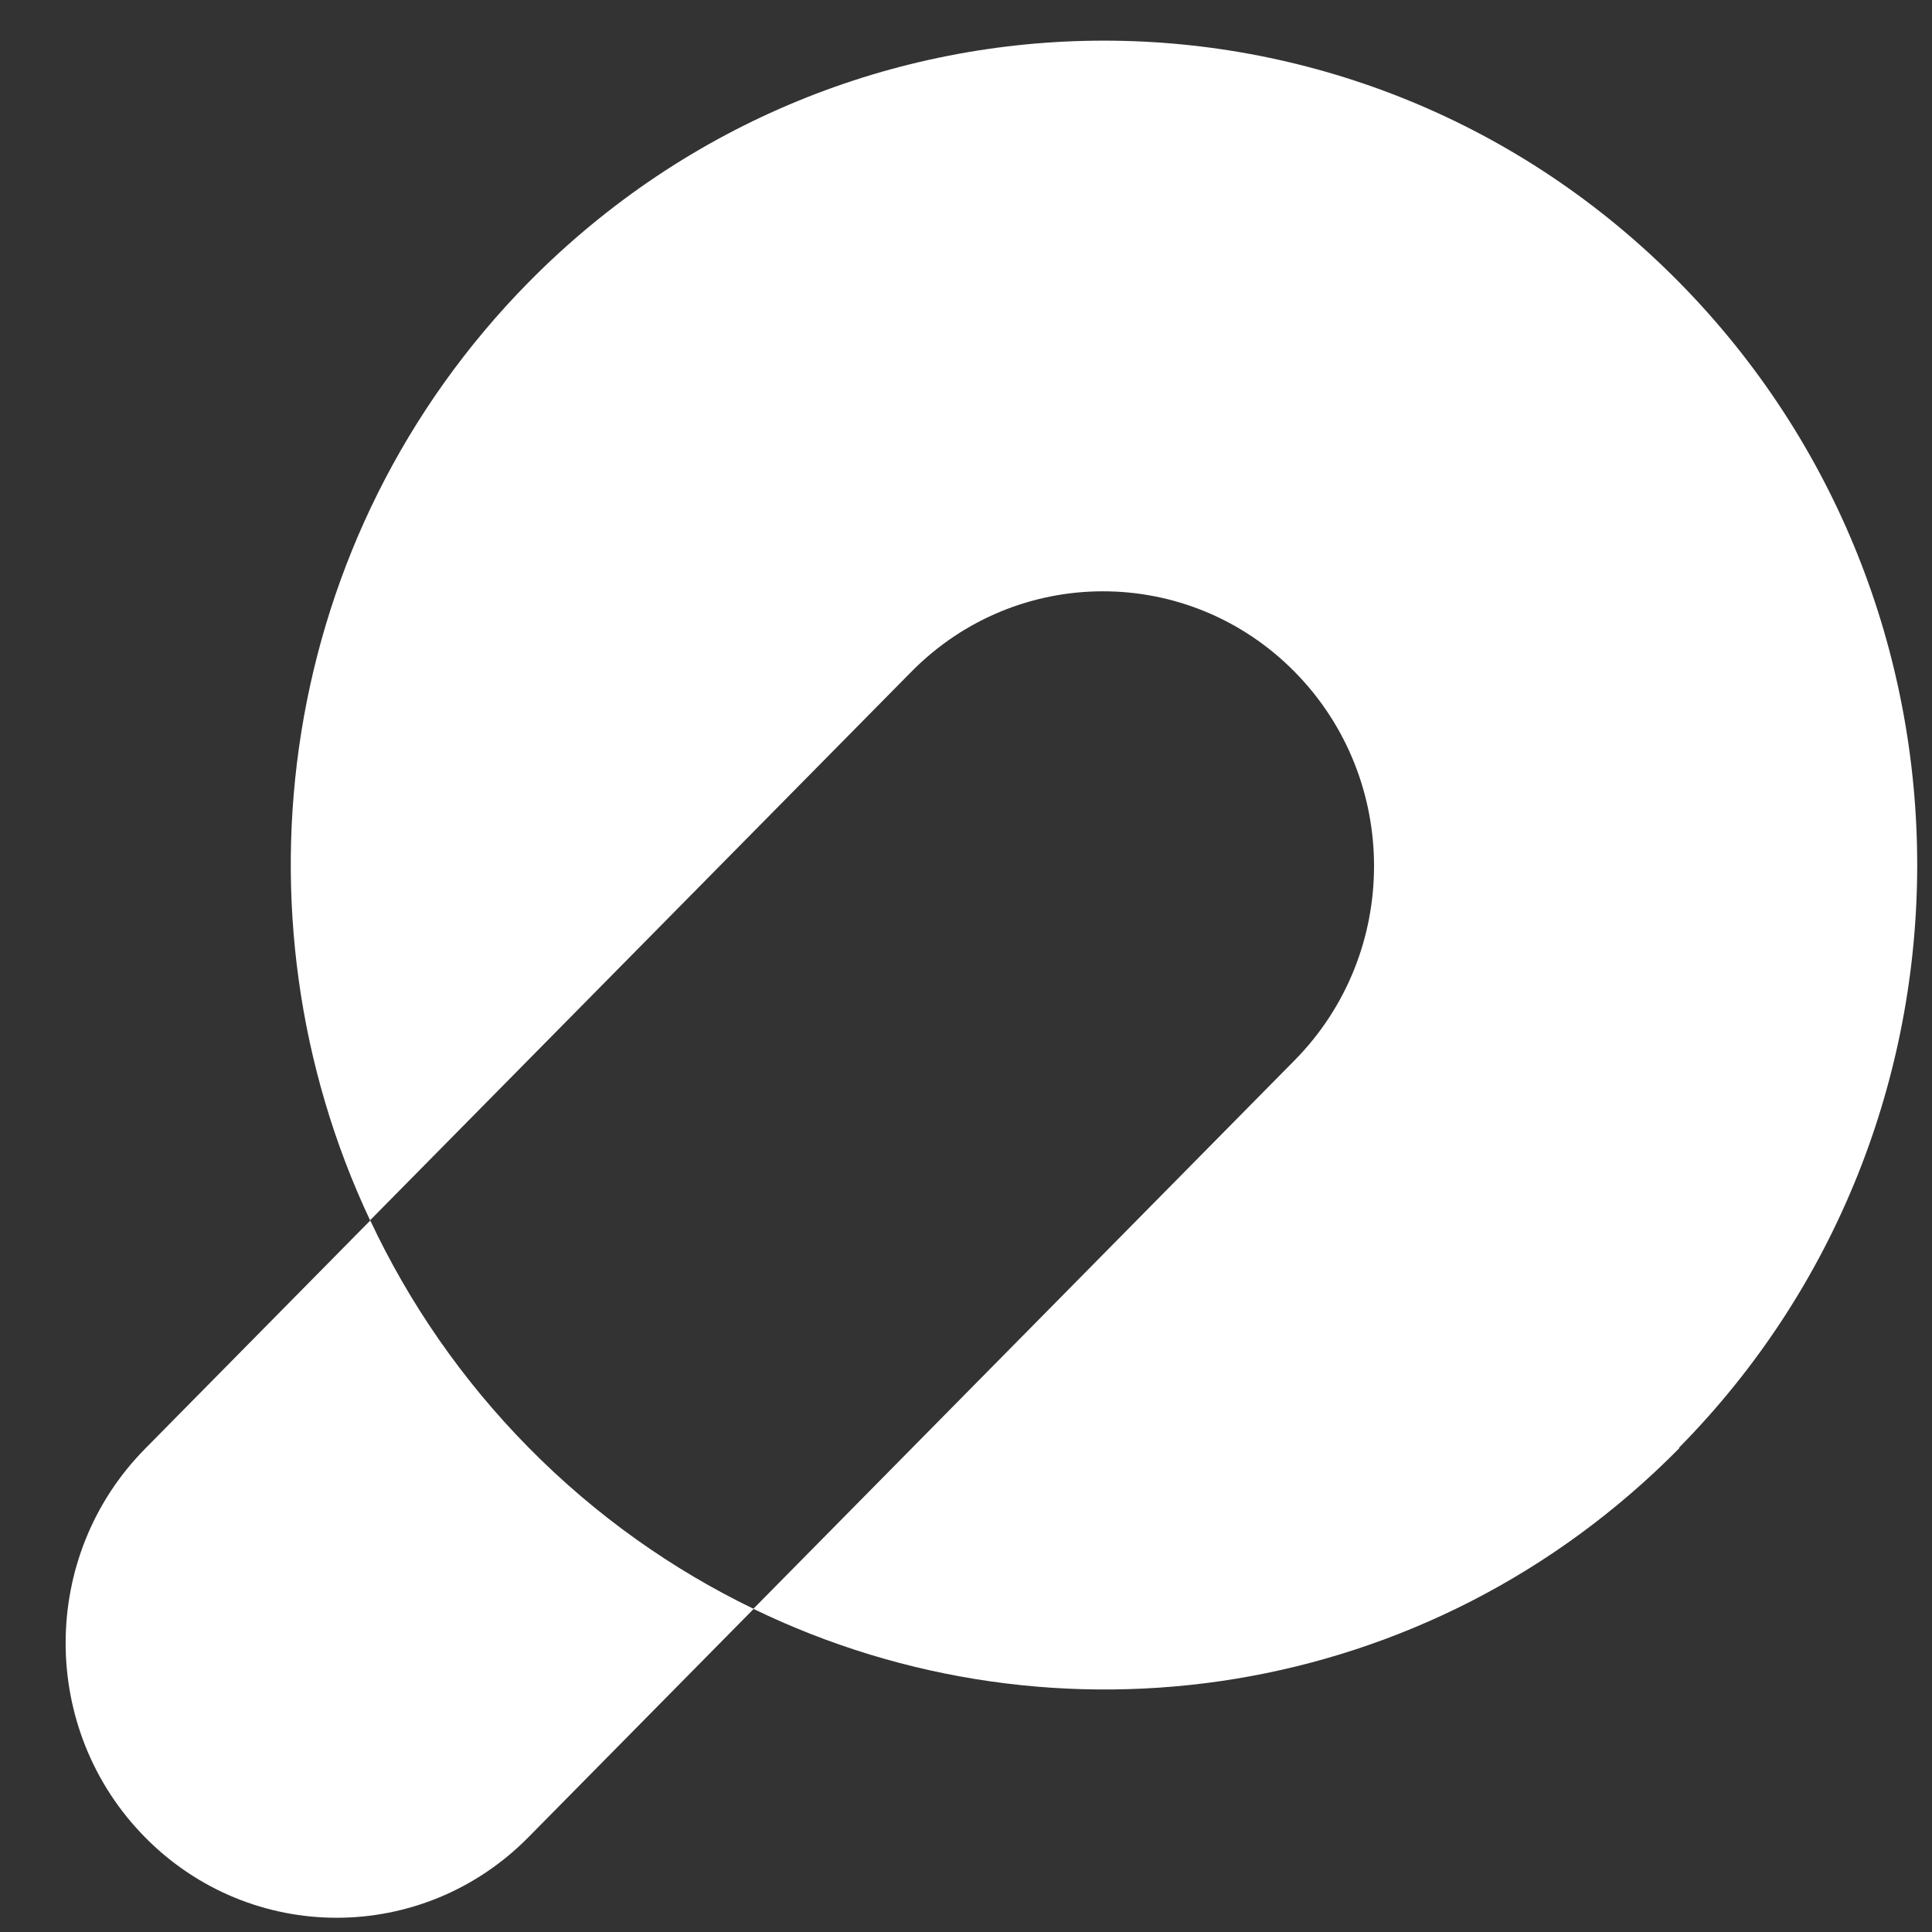 <svg width="29" height="29" viewBox="0 0 29 29" fill="none" xmlns="http://www.w3.org/2000/svg">
<rect x="0" y="0" width="29" height="29" fill="#333333" stroke="none"/>
<path id="Vector" d="M25.208 21.737C21.448 25.548 15.85 26.352 11.312 24.151L7.931 27.578C6.341 29.189 3.766 29.189 2.177 27.578C0.588 25.967 0.588 23.357 2.177 21.747L5.558 18.32C6.139 19.556 6.932 20.713 7.94 21.734C8.948 22.755 10.092 23.559 11.309 24.148L19.433 15.915C21.022 14.305 21.022 11.695 19.433 10.084C17.843 8.473 15.268 8.473 13.679 10.084L5.555 18.317C3.387 13.718 4.18 8.045 7.937 4.234C12.705 -0.598 20.434 -0.598 25.202 4.234C29.97 9.066 29.97 16.899 25.202 21.731L25.208 21.737Z" fill="white"/>
</svg>